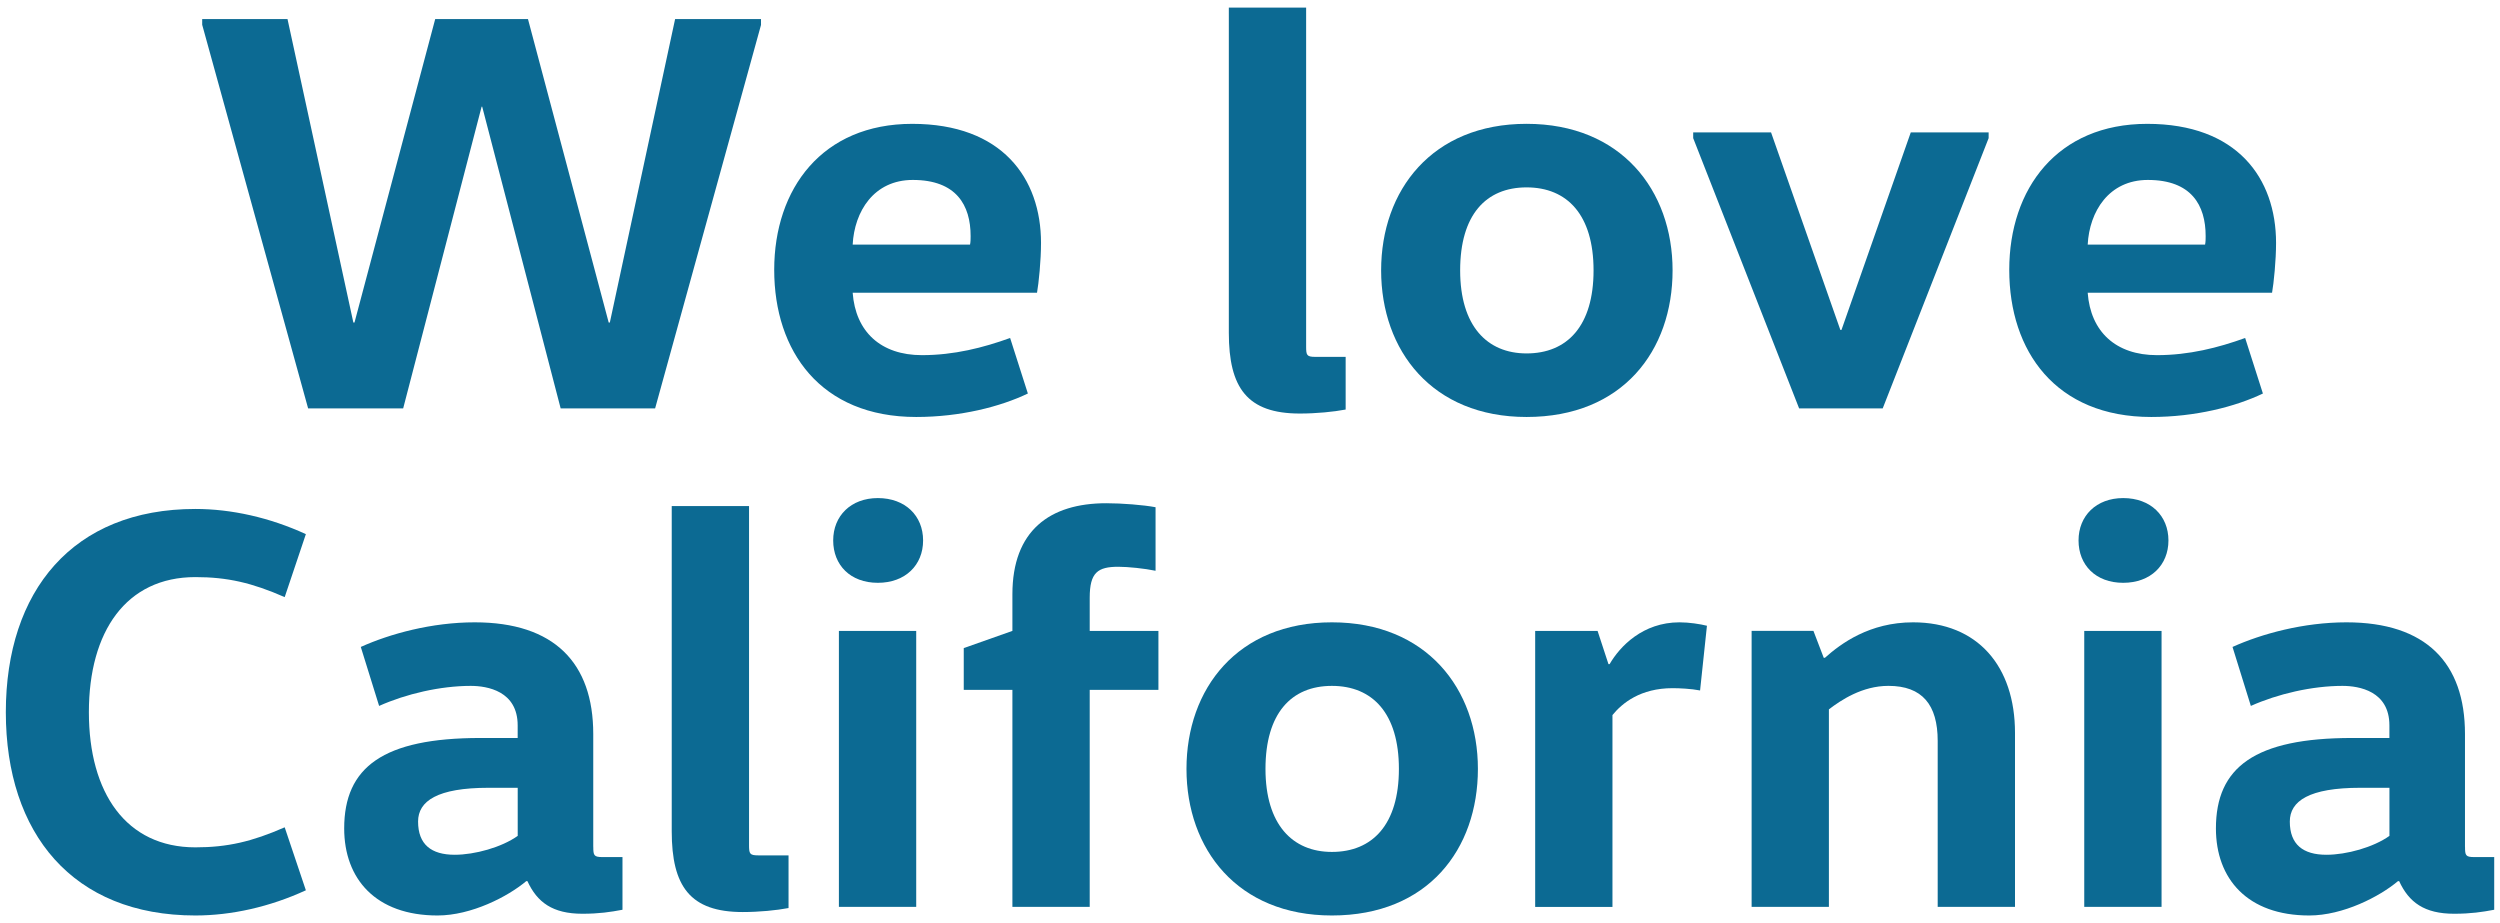<svg width="130" height="48" viewBox="0 0 130 48" fill="none" xmlns="http://www.w3.org/2000/svg">
<path d="M39.575 1.288L34.066 21.236H29.154L25.074 5.546H25.044L20.965 21.236H16.022L10.514 1.288V0.99H14.95L18.374 16.77H18.434L22.631 0.99H27.454L31.652 16.77H31.712L35.106 0.99H39.572V1.288H39.575Z" fill="#0C6A93"/>
<path d="M44.339 15.222C44.487 17.247 45.798 18.468 47.941 18.468C49.608 18.468 51.127 18.081 52.526 17.575L53.449 20.463C52.02 21.148 49.936 21.683 47.643 21.683C42.67 21.683 40.259 18.26 40.259 14.032C40.259 9.804 42.76 6.44 47.435 6.44C52.109 6.44 54.133 9.268 54.133 12.633C54.133 13.556 54.014 14.717 53.925 15.223H44.338L44.339 15.222ZM50.442 12.721C50.472 12.573 50.472 12.423 50.472 12.275C50.472 10.667 49.728 9.357 47.465 9.357C45.44 9.357 44.428 10.995 44.339 12.721H50.442Z" fill="#0C6A93"/>
<path d="M67.919 0.395V18.021C67.919 18.468 67.949 18.557 68.395 18.557H69.974V21.296C69.348 21.415 68.455 21.504 67.592 21.504C64.852 21.504 63.899 20.165 63.899 17.307V0.395H67.919Z" fill="#0C6A93"/>
<path d="M79.382 21.683C74.469 21.683 71.819 18.229 71.819 14.061C71.819 9.893 74.469 6.439 79.382 6.439C84.295 6.439 86.974 9.893 86.974 14.061C86.974 18.229 84.384 21.683 79.382 21.683ZM79.382 18.378C81.496 18.378 82.865 16.949 82.865 14.061C82.865 11.173 81.496 9.744 79.382 9.744C77.268 9.744 75.928 11.173 75.928 14.061C75.928 16.949 77.328 18.378 79.382 18.378Z" fill="#0C6A93"/>
<path d="M103.409 7.183L97.901 21.236H93.554L88.046 7.183V6.886H92.095L95.698 17.157H95.757L99.36 6.886H103.409V7.183H103.409Z" fill="#0C6A93"/>
<path d="M108.56 15.222C108.709 17.247 110.019 18.468 112.163 18.468C113.83 18.468 115.349 18.081 116.748 17.575L117.671 20.463C116.242 21.148 114.157 21.683 111.865 21.683C106.892 21.683 104.481 18.26 104.481 14.032C104.481 9.804 106.982 6.44 111.656 6.44C116.331 6.44 118.355 9.268 118.355 12.633C118.355 13.556 118.236 14.717 118.147 15.223H108.56L108.56 15.222ZM114.664 12.721C114.694 12.573 114.694 12.423 114.694 12.275C114.694 10.667 113.949 9.357 111.687 9.357C109.662 9.357 108.65 10.995 108.56 12.721H114.664Z" fill="#0C6A93"/>
<path d="M10.159 26.466C12.034 26.466 14.029 26.912 15.905 27.775L14.804 31.05C13.107 30.306 11.827 30.009 10.159 30.009C6.557 30.009 4.622 32.837 4.622 37.035C4.622 41.234 6.557 44.062 10.159 44.062C11.827 44.062 13.107 43.764 14.804 43.02L15.905 46.295C14.03 47.158 12.035 47.605 10.159 47.605C3.787 47.605 0.303 43.348 0.303 37.035C0.303 30.723 3.787 26.466 10.159 26.466Z" fill="#0C6A93"/>
<path d="M30.851 44.032C30.851 44.478 30.881 44.568 31.327 44.568H32.369V47.307C31.744 47.426 31.148 47.515 30.284 47.515C28.736 47.515 27.932 46.92 27.426 45.818H27.366C26.413 46.623 24.508 47.605 22.751 47.605C19.536 47.605 17.898 45.699 17.898 43.079C17.898 39.893 19.923 38.375 24.984 38.375H26.919V37.72C26.919 35.934 25.341 35.666 24.477 35.666C22.899 35.666 21.113 36.082 19.714 36.708L18.761 33.641C20.28 32.956 22.453 32.361 24.686 32.361C28.825 32.361 30.849 34.475 30.849 38.167V44.032H30.851ZM25.402 40.965C22.753 40.965 21.74 41.65 21.74 42.721C21.74 43.912 22.425 44.448 23.646 44.448C24.688 44.448 26.087 44.061 26.921 43.466V40.965H25.402Z" fill="#0C6A93"/>
<path d="M38.95 26.317V43.943C38.95 44.39 38.98 44.479 39.426 44.479H41.004V47.218C40.379 47.337 39.486 47.426 38.622 47.426C35.883 47.426 34.93 46.086 34.93 43.228V26.317H38.95Z" fill="#0C6A93"/>
<path d="M45.648 25.9C47.077 25.9 48.001 26.823 48.001 28.103C48.001 29.384 47.078 30.306 45.648 30.306C44.219 30.306 43.326 29.384 43.326 28.103C43.326 26.823 44.249 25.9 45.648 25.9ZM43.623 47.158V32.807H47.643V47.158H43.623Z" fill="#0C6A93"/>
<path d="M52.645 47.158V35.874H50.115V33.701L52.645 32.807V30.902C52.645 27.596 54.58 26.168 57.528 26.168C58.332 26.168 59.463 26.256 60.089 26.376V29.68C59.523 29.561 58.66 29.472 58.153 29.472C57.081 29.472 56.665 29.77 56.665 31.08V32.807H60.238V35.873H56.665V47.158H52.645V47.158Z" fill="#0C6A93"/>
<path d="M69.259 47.605C64.346 47.605 61.697 44.151 61.697 39.983C61.697 35.815 64.346 32.361 69.259 32.361C74.172 32.361 76.851 35.815 76.851 39.983C76.851 44.151 74.261 47.605 69.259 47.605ZM69.259 44.3C71.373 44.3 72.743 42.871 72.743 39.983C72.743 37.095 71.373 35.666 69.259 35.666C67.145 35.666 65.805 37.095 65.805 39.983C65.805 42.871 67.205 44.3 69.259 44.3Z" fill="#0C6A93"/>
<path d="M83.074 32.807L83.64 34.534H83.7C84.235 33.611 85.427 32.361 87.332 32.361C87.838 32.361 88.404 32.45 88.761 32.539L88.404 35.904C87.957 35.815 87.332 35.785 86.975 35.785C85.307 35.785 84.355 36.559 83.848 37.184V47.159H79.829V32.808H83.074V32.807Z" fill="#0C6A93"/>
<path d="M94.299 32.807L94.835 34.207H94.894C95.728 33.462 97.216 32.361 99.48 32.361C102.844 32.361 104.78 34.653 104.78 38.107V47.158H100.76V38.524C100.76 36.648 99.956 35.665 98.199 35.665C96.83 35.665 95.728 36.41 95.103 36.886V47.158H91.084V32.806H94.299V32.807Z" fill="#0C6A93"/>
<path d="M110.406 25.9C111.835 25.9 112.759 26.823 112.759 28.103C112.759 29.384 111.836 30.306 110.406 30.306C108.977 30.306 108.084 29.384 108.084 28.103C108.084 26.823 109.007 25.9 110.406 25.9ZM108.381 47.158V32.807H112.401V47.158H108.381Z" fill="#0C6A93"/>
<path d="M128.181 44.032C128.181 44.478 128.211 44.568 128.657 44.568H129.699V47.307C129.074 47.426 128.478 47.515 127.614 47.515C126.066 47.515 125.262 46.92 124.756 45.818H124.696C123.743 46.623 121.838 47.605 120.081 47.605C116.866 47.605 115.228 45.699 115.228 43.079C115.228 39.893 117.253 38.375 122.314 38.375H124.249V37.72C124.249 35.934 122.671 35.666 121.808 35.666C120.229 35.666 118.443 36.082 117.044 36.708L116.091 33.641C117.61 32.956 119.783 32.361 122.016 32.361C126.155 32.361 128.179 34.475 128.179 38.167V44.032H128.181ZM122.732 40.965C120.083 40.965 119.07 41.65 119.07 42.721C119.07 43.912 119.755 44.448 120.976 44.448C122.018 44.448 123.417 44.061 124.251 43.466V40.965H122.732Z" fill="#0C6A93"/>
</svg>
